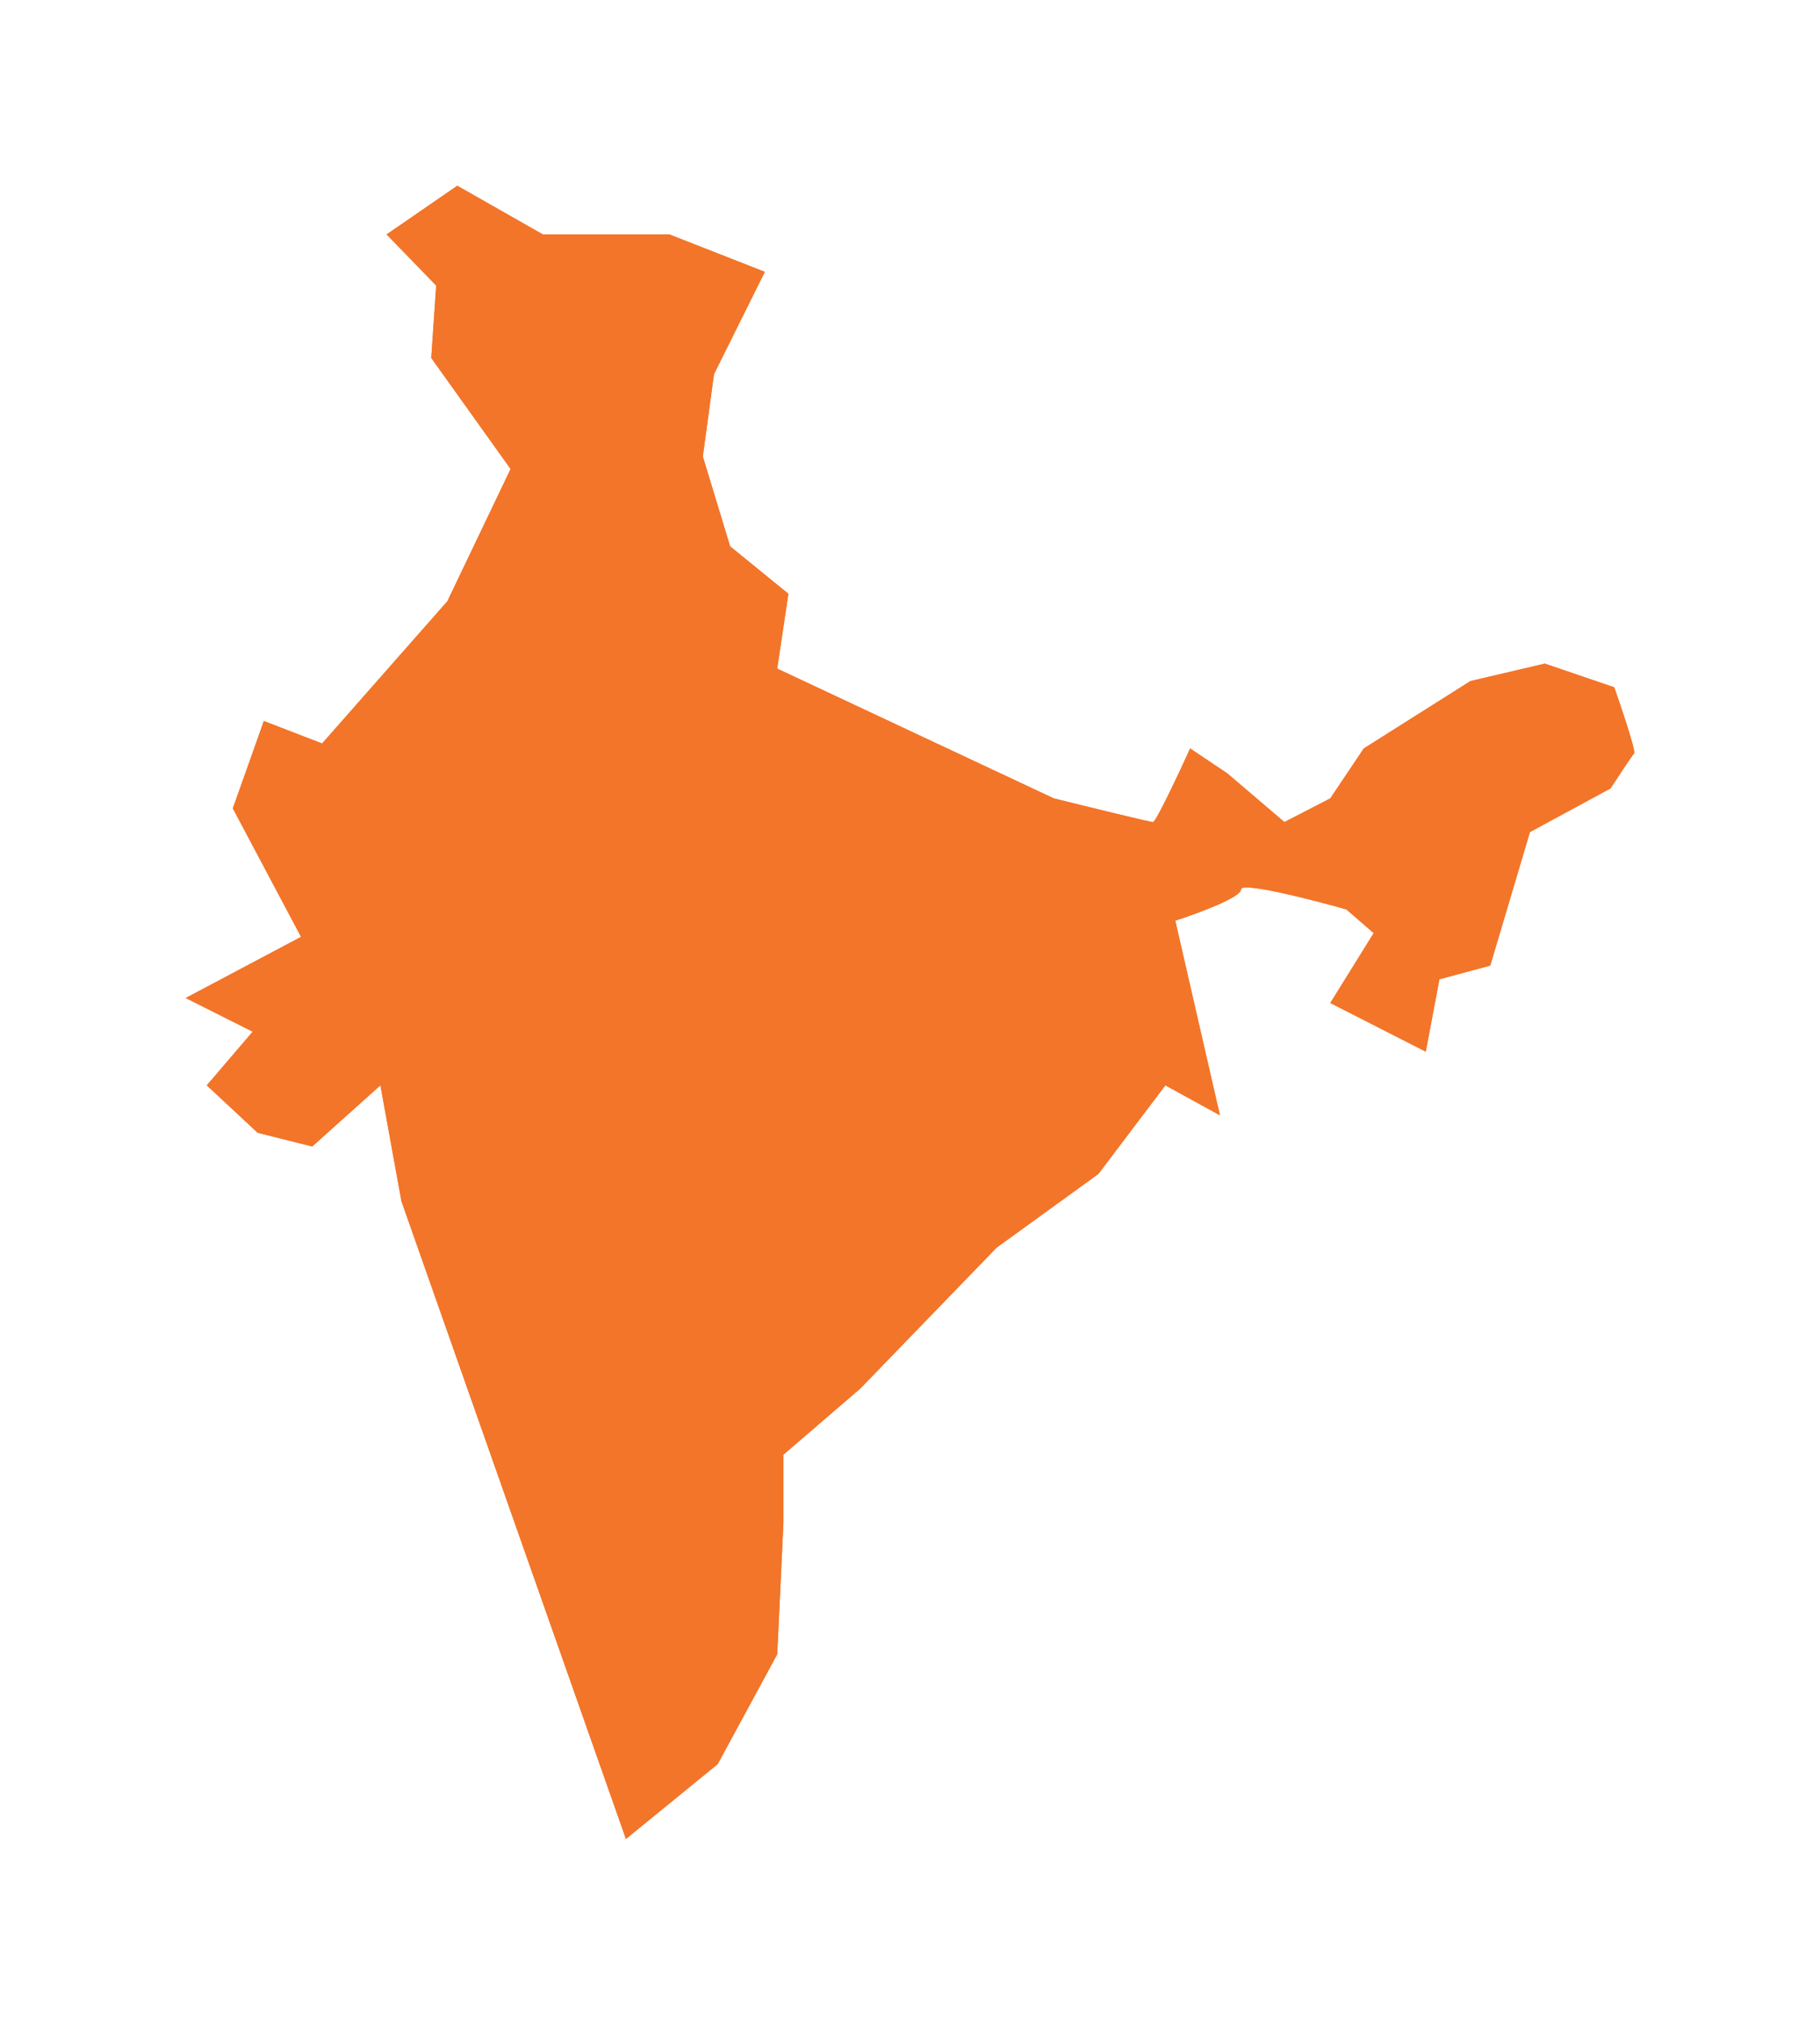 <svg width="98" height="109" viewBox="0 0 98 109" fill="none" xmlns="http://www.w3.org/2000/svg">
<path d="M23.74 9.351C23.298 9.583 22.237 10.223 21.353 10.757C19.672 11.771 19.195 12.358 19.407 13.159C19.513 13.621 19.672 13.799 21.229 15.204L22.148 16.041V18.585C22.166 20.239 22.237 21.271 22.378 21.52C22.502 21.733 23.316 22.694 24.182 23.655C25.067 24.616 25.88 25.523 26.004 25.683C26.181 25.932 25.986 26.395 24.695 28.707C23.864 30.22 23.139 31.732 23.086 32.105C23.015 32.621 22.555 33.244 20.698 35.308C19.443 36.695 18.222 38.047 17.992 38.279L17.586 38.688L16.206 38.225C15.428 37.976 14.632 37.763 14.438 37.763C13.606 37.763 13.182 38.386 12.351 40.929C11.909 42.264 11.537 43.562 11.537 43.794C11.537 44.061 11.802 44.47 12.245 44.879C12.74 45.342 13.253 46.16 13.942 47.619C14.473 48.757 14.897 49.843 14.862 50.003C14.827 50.216 13.889 50.643 11.661 51.462C8.389 52.654 8 52.903 8 53.792C8 54.611 8.177 54.842 9.309 55.411C9.892 55.714 10.423 55.98 10.458 56.016C10.476 56.034 10.388 56.247 10.228 56.478C10.069 56.692 9.945 57.048 9.945 57.261C9.945 57.653 11.749 60.588 12.492 61.407C13.058 62.047 16.542 63.737 17.285 63.737C17.833 63.737 18.01 63.612 18.912 62.474L19.938 61.229L20.362 62.172C20.787 63.097 20.787 63.114 20.521 64.716L20.238 66.317L26.322 82.862C30.584 94.461 32.512 99.496 32.778 99.71C33.308 100.154 33.679 100.119 35.59 99.389C37.57 98.642 37.623 98.607 38.154 97.557C38.384 97.112 39.303 95.849 40.206 94.782C41.09 93.696 41.921 92.665 42.045 92.469C42.292 92.095 43.548 85.264 43.566 84.303C43.566 84.001 43.424 83.271 43.23 82.684L42.894 81.617L43.583 79.571C44.326 77.311 44.556 77.062 46.112 76.813C47.297 76.635 47.368 76.582 48.394 75.212C49.101 74.269 49.632 73.753 50.233 73.451C51.507 72.793 53.434 70.729 54.159 69.217L54.778 67.953L57.431 66.495C58.881 65.694 60.172 64.876 60.296 64.698C60.402 64.502 60.579 63.844 60.65 63.221C60.791 62.083 60.809 62.047 61.782 61.3L62.755 60.535L64.046 60.802C64.753 60.944 65.513 61.069 65.761 61.069C66.274 61.069 67.07 60.286 67.07 59.788C67.07 59.592 66.504 57.35 65.814 54.806C65.124 52.262 64.594 50.163 64.629 50.127C64.665 50.092 65.337 49.789 66.115 49.451L67.547 48.829L68.732 49.594C69.599 50.163 70.183 50.412 70.872 50.483L71.827 50.608L70.855 52.049C69.811 53.632 69.705 54.184 70.271 54.913C70.572 55.304 70.766 55.376 71.58 55.376H72.517L73.879 57.243C74.622 58.258 75.4 59.218 75.612 59.378C76.143 59.752 76.709 59.716 77.239 59.236C77.646 58.88 77.752 58.578 78.088 56.372L78.459 53.917L79.291 54.023C80.246 54.148 80.9 53.917 81.201 53.347C81.307 53.152 81.59 51.835 81.802 50.447C82.12 48.473 82.315 47.779 82.669 47.245C82.916 46.872 83.181 46.285 83.234 45.947C83.341 45.324 83.341 45.324 85.64 44.541C86.913 44.096 88.063 43.616 88.204 43.456C88.469 43.153 89 40.929 89 40.076C89 39.346 85.976 34.845 85.321 34.578C85.003 34.454 83.818 34.436 81.767 34.525L78.689 34.667L77.964 35.486C77.54 35.966 76.143 36.998 74.569 38.012C73.101 38.955 71.757 39.88 71.597 40.058C71.421 40.254 71.244 40.787 71.173 41.268L71.049 42.121L69.988 42.175L68.927 42.211L66.645 40.343C65.39 39.311 64.152 38.421 63.904 38.35C63.073 38.136 62.631 38.617 61.499 40.894L60.438 43.047L51.86 39.364C46.289 36.962 43.283 35.592 43.3 35.432C43.318 35.29 43.53 34.329 43.813 33.297C44.415 30.931 44.309 30.575 42.858 30.024C41.974 29.686 41.833 29.544 40.701 27.854C40.029 26.857 39.48 25.985 39.48 25.932C39.48 25.879 39.604 25.843 39.746 25.843C40.17 25.843 40.895 25.025 40.895 24.562C40.895 24.331 40.701 23.779 40.453 23.317C40.206 22.854 40.011 22.392 40.011 22.285C40.011 22.178 40.718 20.577 41.603 18.762C42.469 16.93 43.194 15.311 43.194 15.151C43.194 14.617 42.487 13.941 40.948 13.016C39.25 11.984 39.569 12.02 35.324 12.233L32.848 12.358L29.152 10.721C27.118 9.832 25.261 9.067 24.996 9.013C24.695 8.96 24.253 9.067 23.74 9.351ZM28.356 13.585C30.142 14.368 31.823 15.098 32.088 15.169C32.353 15.258 33.927 15.24 35.554 15.151C38.437 14.973 38.561 14.991 39.18 15.347L39.816 15.72L38.826 17.802C38.295 18.94 37.606 20.381 37.323 21.004C36.828 22.054 36.775 22.463 37.075 23.192C37.163 23.406 37.057 23.548 36.651 23.708C36.35 23.833 36.032 24.082 35.943 24.26C35.519 25.025 35.749 25.594 37.765 28.707C39.357 31.18 39.887 31.874 40.4 32.123L41.037 32.443L40.506 34.472C39.869 36.838 39.958 37.354 41.037 37.87C44.043 39.311 60.738 46.32 61.198 46.356C61.994 46.373 62.365 45.964 63.267 43.972C63.692 43.064 64.099 42.282 64.169 42.264C64.258 42.228 65.107 42.851 66.062 43.634L67.813 45.057H70.342C72.729 45.057 72.906 45.039 73.331 44.648C73.702 44.328 73.808 44.025 73.932 43.029L74.056 41.801L76.832 40.004C78.371 39.008 79.75 38.03 79.892 37.798C80.157 37.443 80.299 37.407 82.103 37.407H84.013L85.003 38.83C86.082 40.378 86.223 40.983 85.604 41.392C85.374 41.517 84.313 41.926 83.234 42.282C82.138 42.637 81.112 43.1 80.953 43.278C80.776 43.474 80.564 44.043 80.493 44.541C80.405 45.057 80.139 45.751 79.892 46.124C79.574 46.587 79.361 47.245 79.184 48.455C78.76 51.088 78.901 50.874 77.734 50.785C76.319 50.697 75.948 51.088 75.7 52.956C75.594 53.703 75.453 54.308 75.4 54.29C75.347 54.29 75.011 53.917 74.657 53.454L74.02 52.6L74.922 51.284C75.913 49.789 76.054 49.042 75.435 48.419C75.152 48.117 74.639 47.992 73.012 47.797C71.031 47.548 70.908 47.512 69.564 46.658C68.803 46.16 67.99 45.769 67.742 45.769C67.105 45.769 61.959 47.975 61.658 48.384C61.269 48.9 61.357 49.469 62.472 53.561C63.055 55.714 63.533 57.51 63.533 57.581C63.533 57.635 63.232 57.635 62.861 57.581C61.994 57.439 61.605 57.653 59.642 59.236C58.209 60.392 58.139 60.499 57.997 61.335C57.714 63.043 57.767 62.99 55.238 64.377C53.929 65.089 52.691 65.854 52.479 66.085C52.267 66.317 51.878 67.028 51.613 67.669C51.047 69.056 49.756 70.426 48.412 71.067C47.757 71.369 47.315 71.778 46.678 72.632C45.918 73.664 45.741 73.806 44.928 74.02C44.432 74.144 43.53 74.572 42.911 74.963L41.797 75.674L40.825 78.663L39.852 81.652L40.258 83.022L40.683 84.392L40.099 87.665C39.781 89.48 39.445 91.046 39.357 91.17C39.25 91.295 38.419 92.344 37.482 93.483C36.562 94.621 35.749 95.725 35.678 95.902C35.625 96.098 35.342 96.347 35.041 96.454C34.564 96.614 34.493 96.596 34.334 96.151C34.228 95.885 31.681 89.017 28.692 80.869L23.245 66.068L23.528 64.466L23.811 62.847L23.157 61.246C22.591 59.859 22.502 59.467 22.502 58.186C22.485 56.585 22.343 56.212 21.565 55.927C20.645 55.571 20.256 55.891 18.01 58.88L16.79 60.499L15.675 59.948C14.774 59.503 14.491 59.254 14.119 58.578L13.659 57.742L14.314 57.315C15.605 56.478 15.463 55.286 13.978 54.486L13.129 54.023L15.092 53.347C17.568 52.476 17.727 52.28 17.727 50.341C17.727 48.935 17.692 48.829 16.56 46.409C15.923 45.021 15.233 43.723 15.039 43.509C14.685 43.136 14.685 43.1 14.986 42.175C15.163 41.659 15.322 41.196 15.357 41.161C15.393 41.125 16.047 41.285 16.807 41.499C18.028 41.855 18.24 41.872 18.647 41.659C18.894 41.517 20.398 39.969 21.989 38.208C25.845 33.956 25.862 33.92 25.862 33.244C25.862 32.835 26.411 31.678 27.631 29.437C28.887 27.16 29.4 26.057 29.4 25.63C29.4 25.043 28.798 24.278 25.615 20.897L25.067 20.31L24.978 17.482L24.89 14.653L24.112 13.852C23.669 13.408 23.351 13.016 23.404 12.963C23.634 12.749 24.748 12.144 24.907 12.144C25.014 12.144 26.57 12.785 28.356 13.585Z" fill="white"/>
<g filter="url(#filter0_f_58401_41663)">
<path d="M20.483 58.429L16.811 61.721L13.873 60.982L11.135 58.429L13.606 55.541L10 53.728L16.21 50.436L12.537 43.518L14.207 38.816L17.345 40.025L24.089 32.368L27.494 25.248L23.221 19.269L23.488 15.374L20.817 12.62L24.623 10L29.23 12.62H36.041L41.183 14.635L38.445 20.143L37.844 24.576L39.313 29.412L42.451 31.965L41.85 35.995L56.741 42.98C58.454 43.406 61.922 44.257 62.082 44.257C62.243 44.257 63.485 41.615 64.085 40.294L66.089 41.637L69.16 44.257L71.631 42.98L73.434 40.294L79.176 36.666L83.182 35.726L86.922 37.002C87.322 38.144 88.097 40.455 87.99 40.562C87.883 40.67 87.1 41.861 86.721 42.443L82.381 44.794L80.244 51.981L77.507 52.72L76.772 56.616L71.631 53.996L73.968 50.235L72.499 48.959C70.607 48.421 66.823 47.454 66.823 47.884C66.823 48.314 64.464 49.182 63.284 49.563L65.688 60.041L62.75 58.429L59.144 63.199L53.669 67.162L46.324 74.752L42.184 78.312V82.006L41.85 89.059L38.645 94.97L33.704 99L21.618 64.676L20.483 58.429Z" fill="#F37529"/>
</g>
<path d="M20.483 58.429L16.811 61.721L13.873 60.982L11.135 58.429L13.606 55.541L10 53.728L16.21 50.436L12.537 43.518L14.207 38.816L17.345 40.025L24.089 32.368L27.494 25.248L23.221 19.269L23.488 15.374L20.817 12.62L24.623 10L29.23 12.62H36.041L41.183 14.635L38.445 20.143L37.844 24.576L39.313 29.412L42.451 31.965L41.85 35.995L56.741 42.98C58.454 43.406 61.922 44.257 62.082 44.257C62.243 44.257 63.485 41.615 64.085 40.294L66.089 41.637L69.16 44.257L71.631 42.98L73.434 40.294L79.176 36.666L83.182 35.726L86.922 37.002C87.322 38.144 88.097 40.455 87.99 40.562C87.883 40.67 87.1 41.861 86.721 42.443L82.381 44.794L80.244 51.981L77.507 52.72L76.772 56.616L71.631 53.996L73.968 50.235L72.499 48.959C70.607 48.421 66.823 47.454 66.823 47.884C66.823 48.314 64.464 49.182 63.284 49.563L65.688 60.041L62.75 58.429L59.144 63.199L53.669 67.162L46.324 74.752L42.184 78.312V82.006L41.85 89.059L38.645 94.97L33.704 99L21.618 64.676L20.483 58.429Z" fill="#F37529"/>
<defs>
<filter id="filter0_f_58401_41663" x="0" y="0" width="98" height="109" filterUnits="userSpaceOnUse" color-interpolation-filters="sRGB">
<feFlood flood-opacity="0" result="BackgroundImageFix"/>
<feBlend mode="normal" in="SourceGraphic" in2="BackgroundImageFix" result="shape"/>
<feGaussianBlur stdDeviation="5" result="effect1_foregroundBlur_58401_41663"/>
</filter>
</defs>
</svg>
